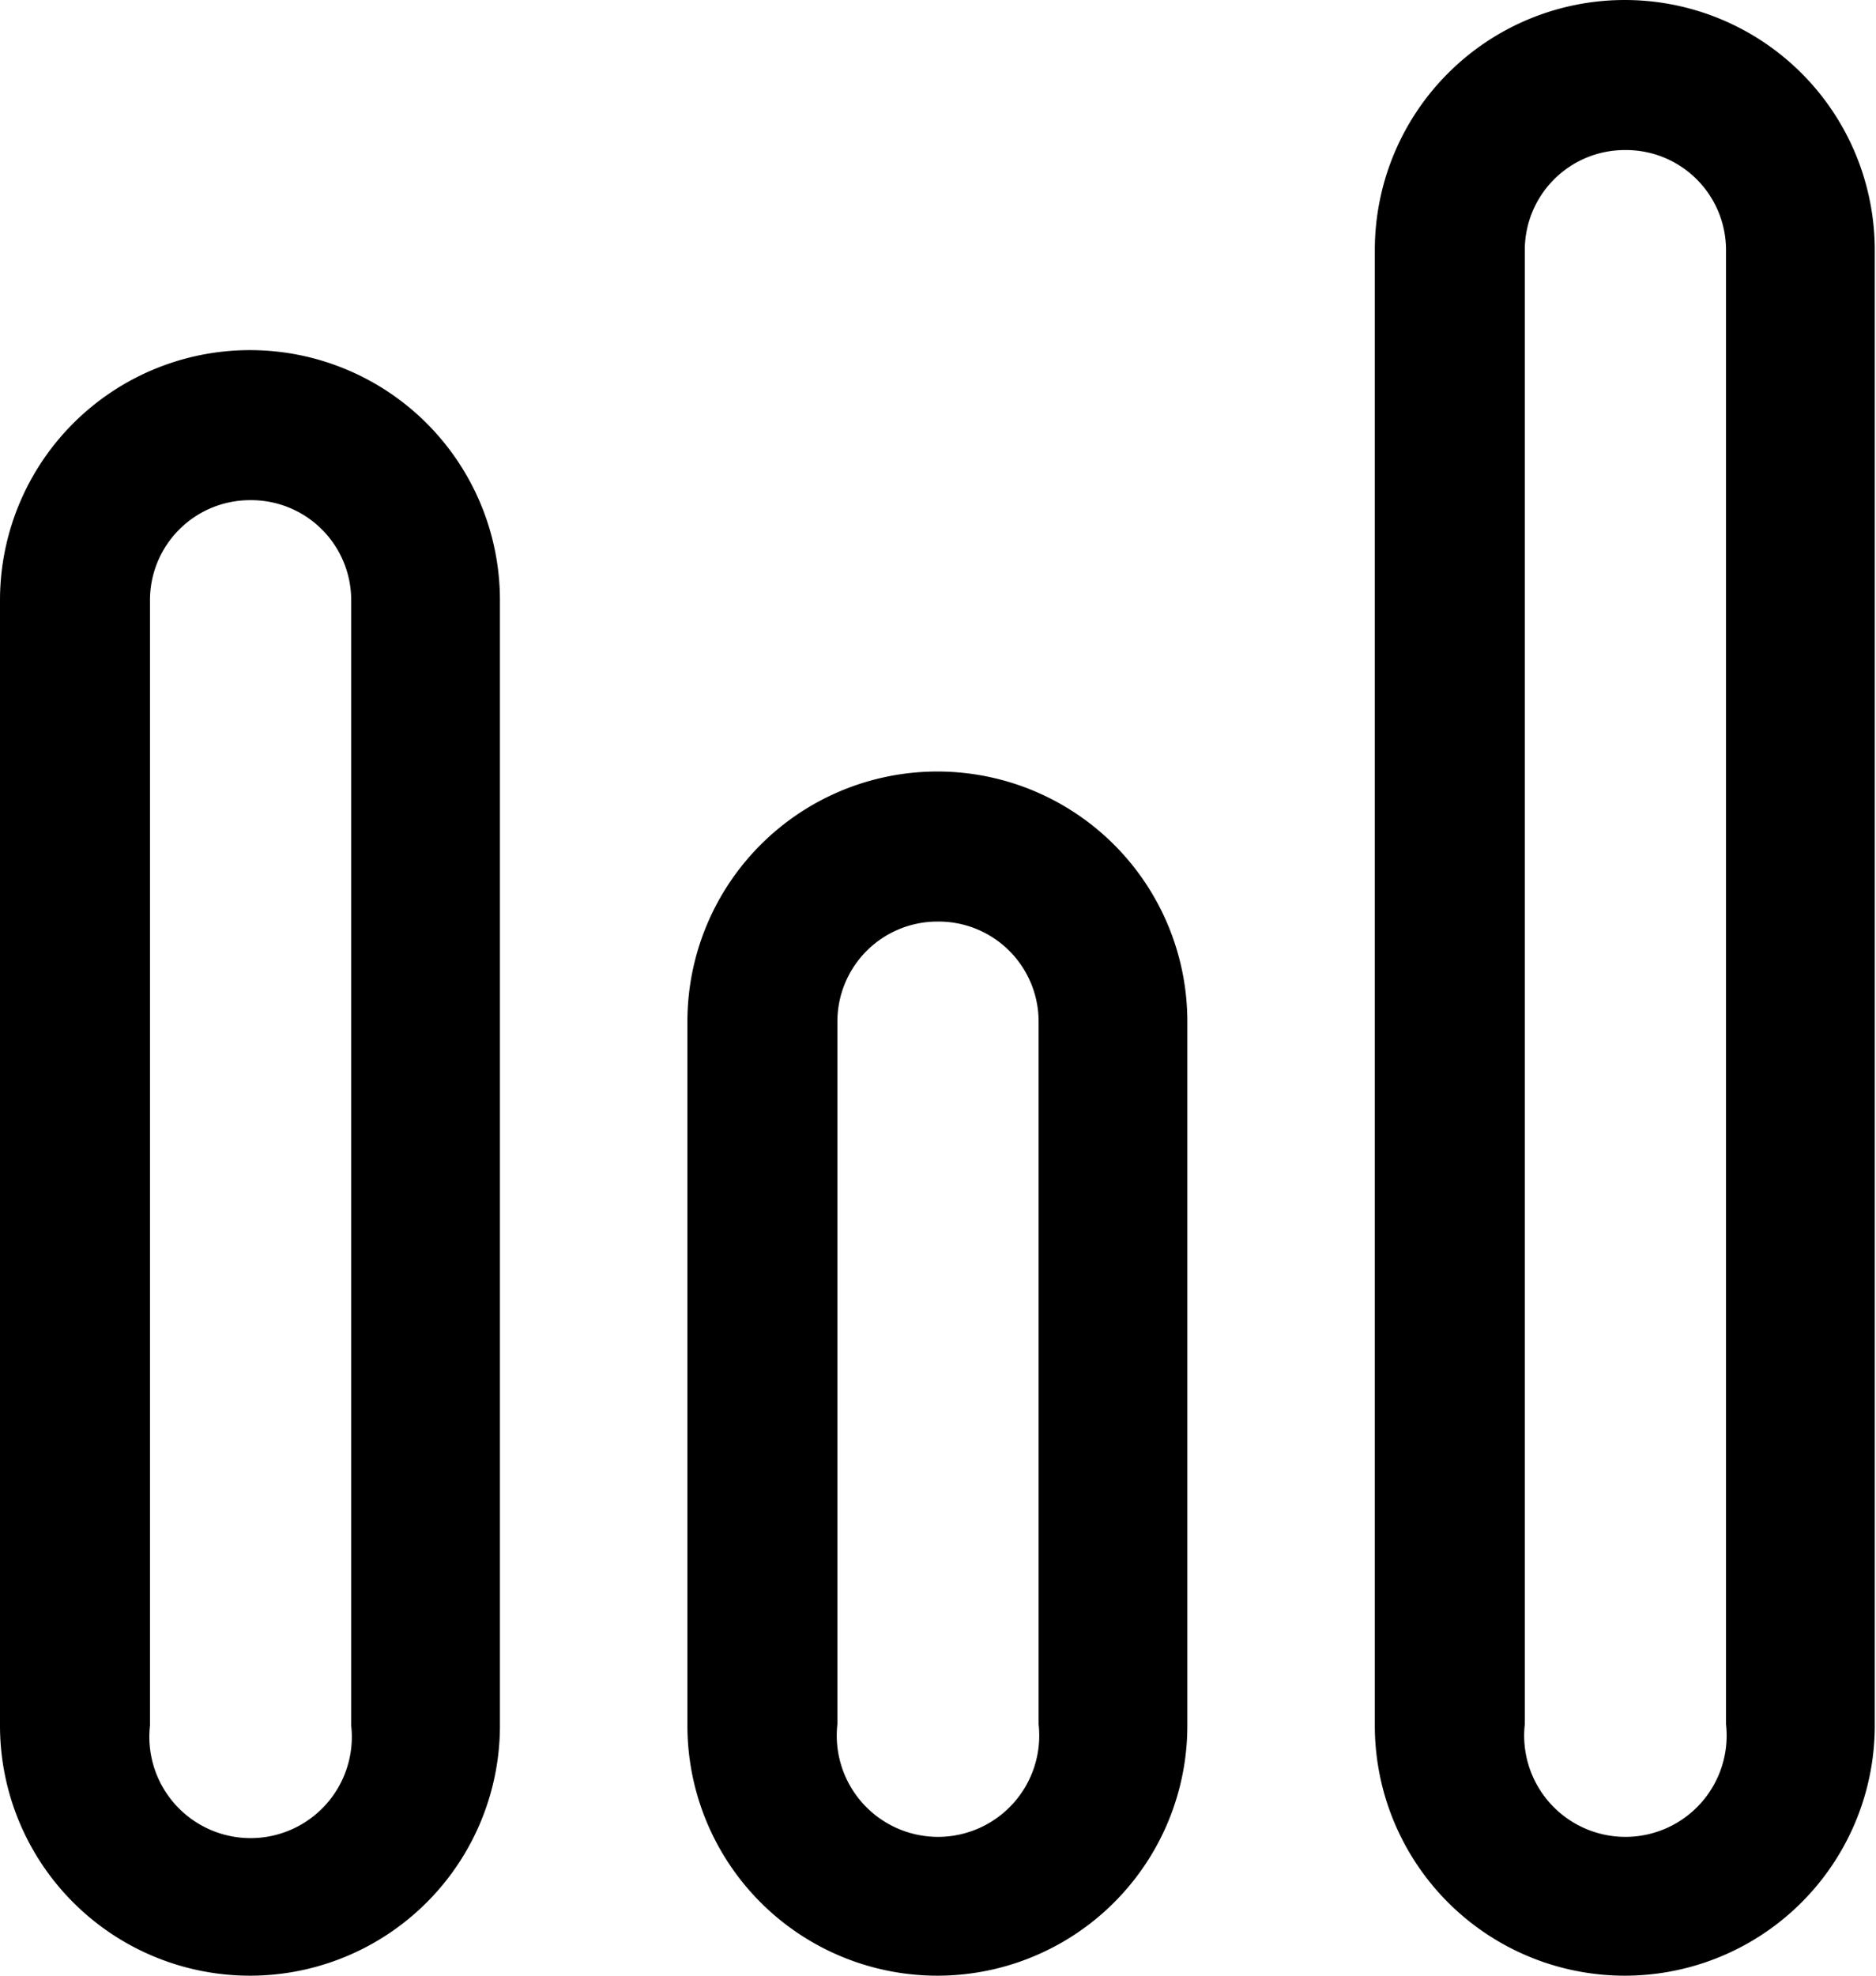<svg xmlns="http://www.w3.org/2000/svg" viewBox="0 0 15.01 15.8"><defs><style>.cls-1{fill:currentColor;}</style></defs><g id="icons"><path class="cls-1" d="M2,15.8a2,2,0,0,1-2-2v-9a2,2,0,1,1,4,0v9A2,2,0,0,1,2,15.8ZM2,4a.8.8,0,0,0-.8.8v9a.81.81,0,1,0,1.61,0v-9A.8.8,0,0,0,2,4Z"/><path class="cls-1" d="M13,15.8a2,2,0,0,1-2-2V2a2,2,0,0,1,4,0V13.79A2,2,0,0,1,13,15.8ZM13,1.2a.8.8,0,0,0-.8.8V13.79a.81.81,0,1,0,1.61,0V2A.8.8,0,0,0,13,1.2Z"/><path class="cls-1" d="M7.5,15.8a2,2,0,0,1-2-2V8.17a2,2,0,0,1,4,0v5.62A2,2,0,0,1,7.5,15.8Zm0-8.43a.8.8,0,0,0-.8.8v5.62a.81.81,0,1,0,1.61,0V8.17A.8.8,0,0,0,7.5,7.37Z"/></g></svg>
